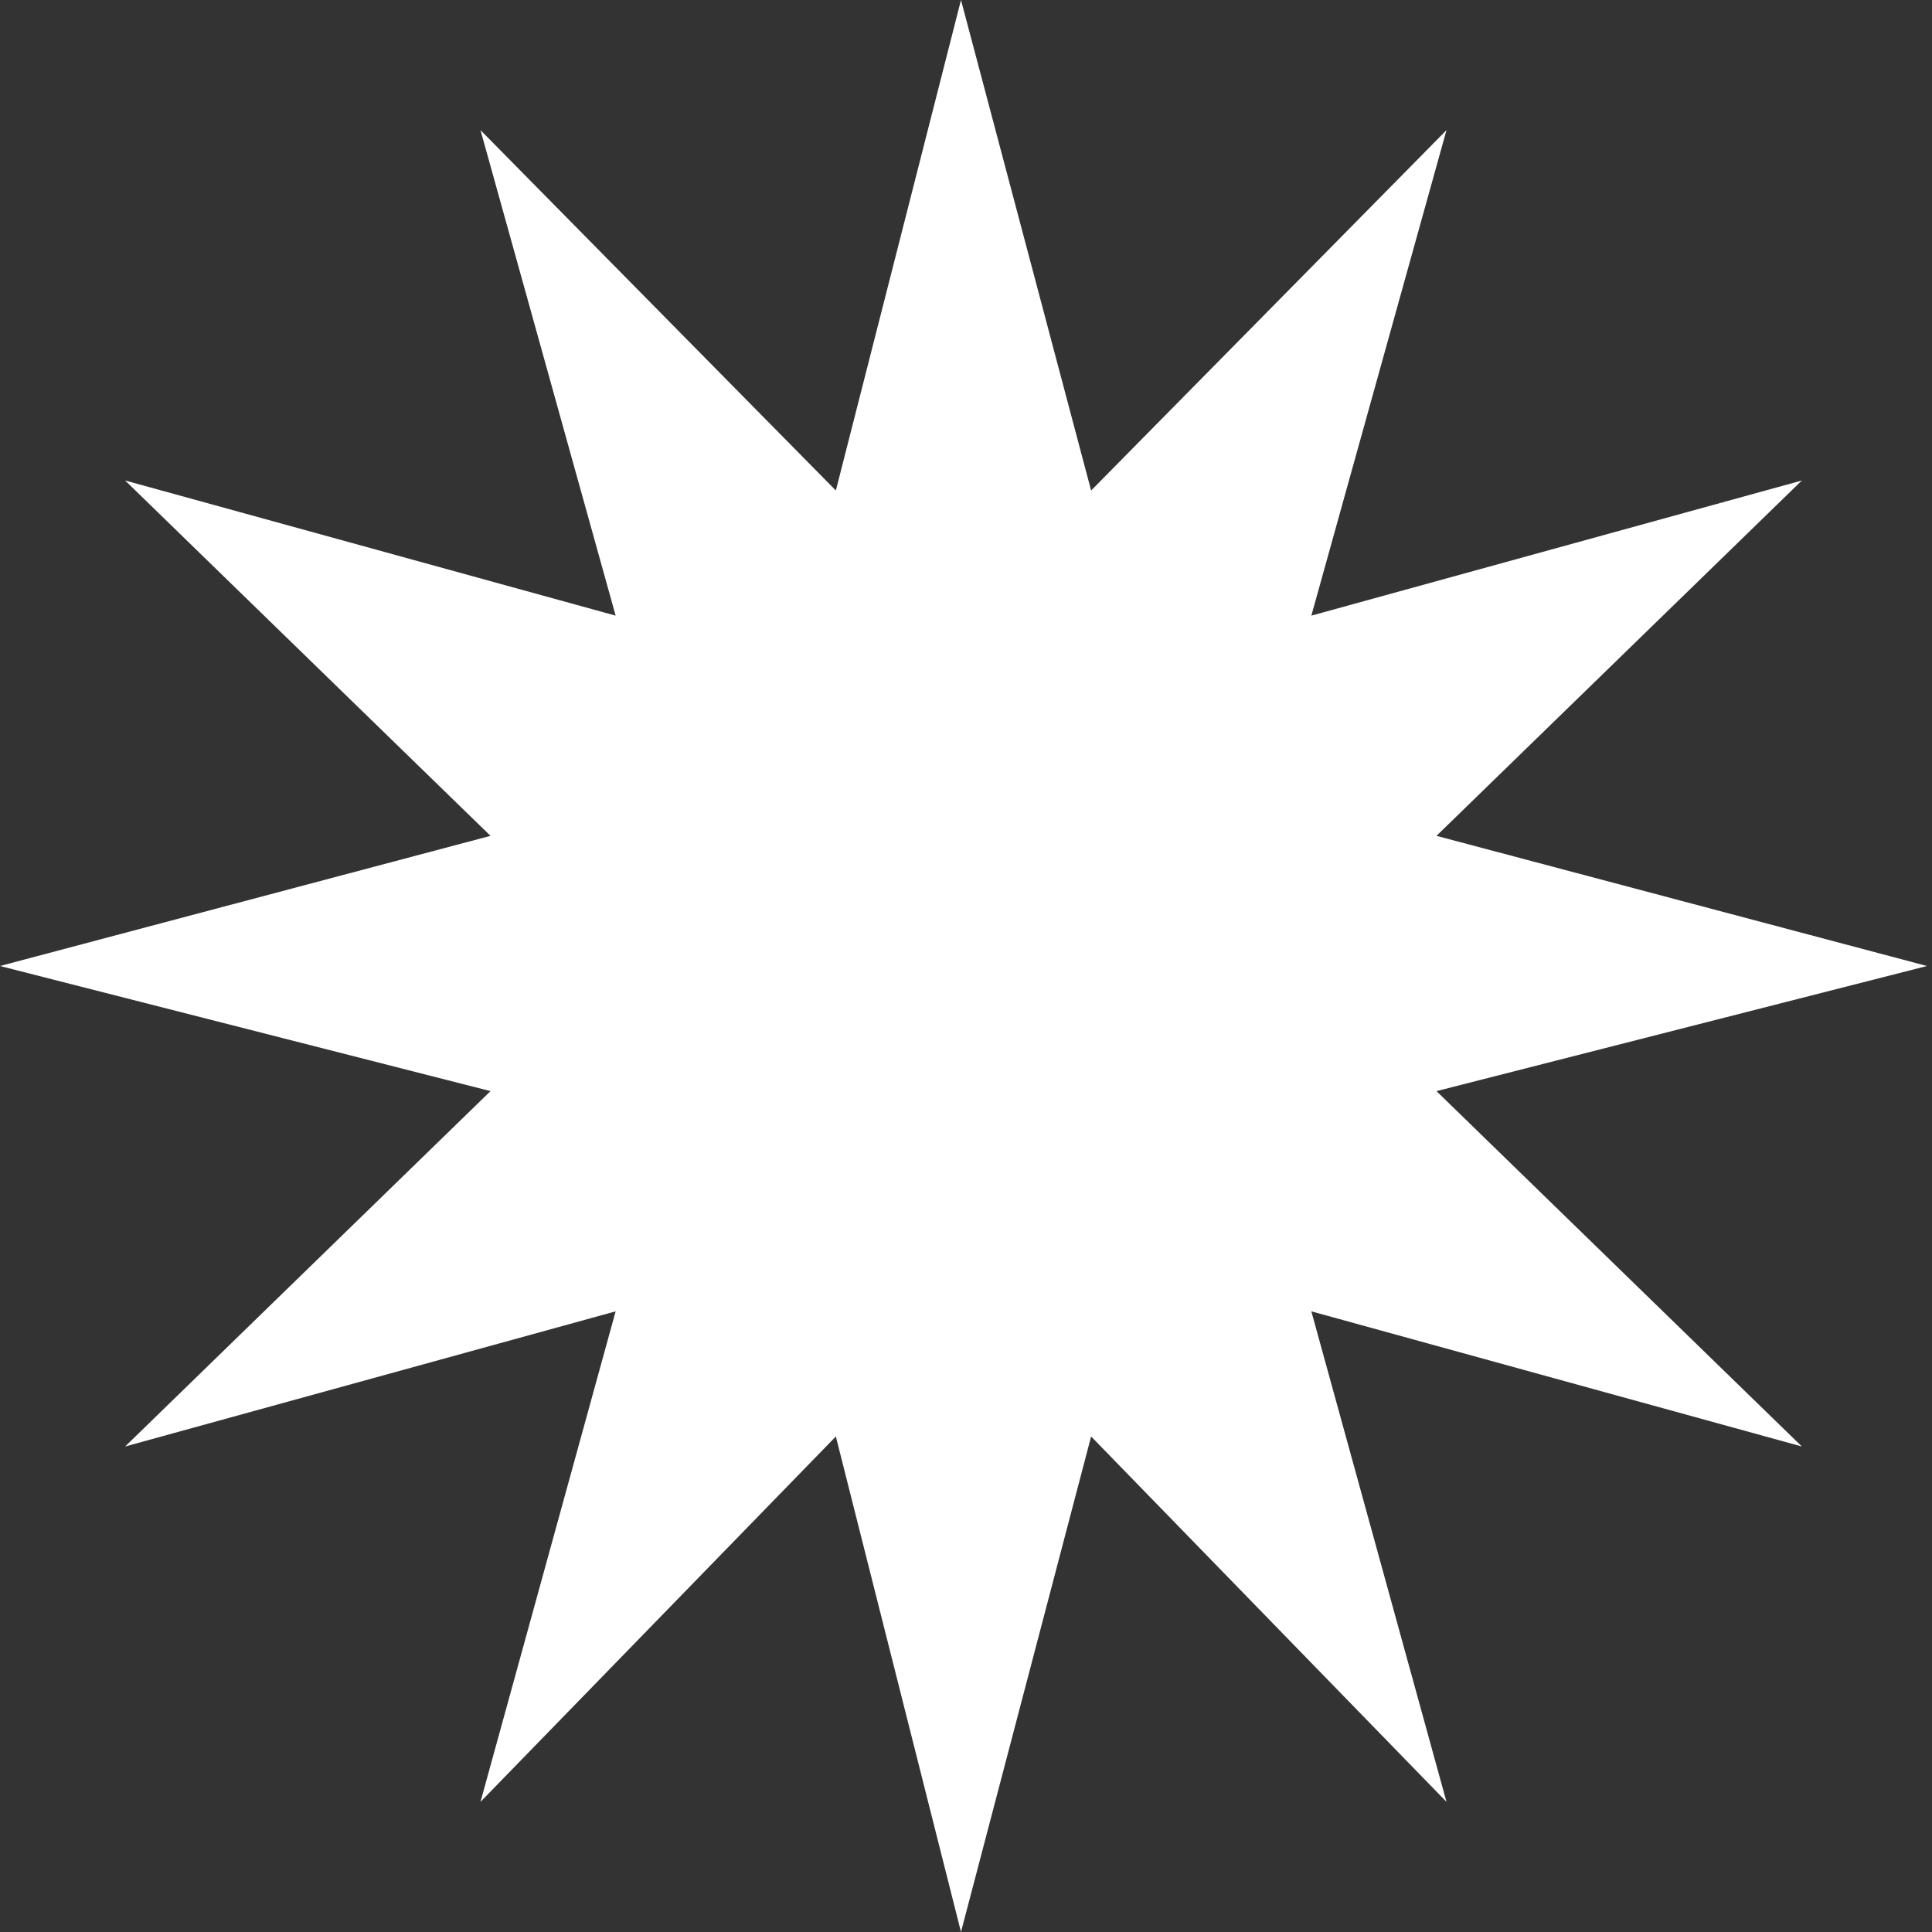 <?xml version="1.0" encoding="UTF-8"?> <svg xmlns="http://www.w3.org/2000/svg" width="121" height="121" viewBox="0 0 121 121" fill="none"><rect x="0" y="0" width="121" height="121" fill="#333333" stroke="none"/> <path d="M60.186 120.999L68.336 89.966L90.593 112.849L82.129 82.129L112.849 90.593L89.966 68.336L120.686 60.5L89.966 52.349L112.849 30.093L82.129 38.557L90.593 8.15L68.336 30.72L60.186 0L52.349 30.72L30.093 8.15L38.557 38.557L7.837 30.093L30.72 52.349L0 60.5L30.72 68.336L7.837 90.593L38.557 82.129L30.093 112.849L52.349 89.966L60.186 120.999Z" fill="white"></path> </svg> 
